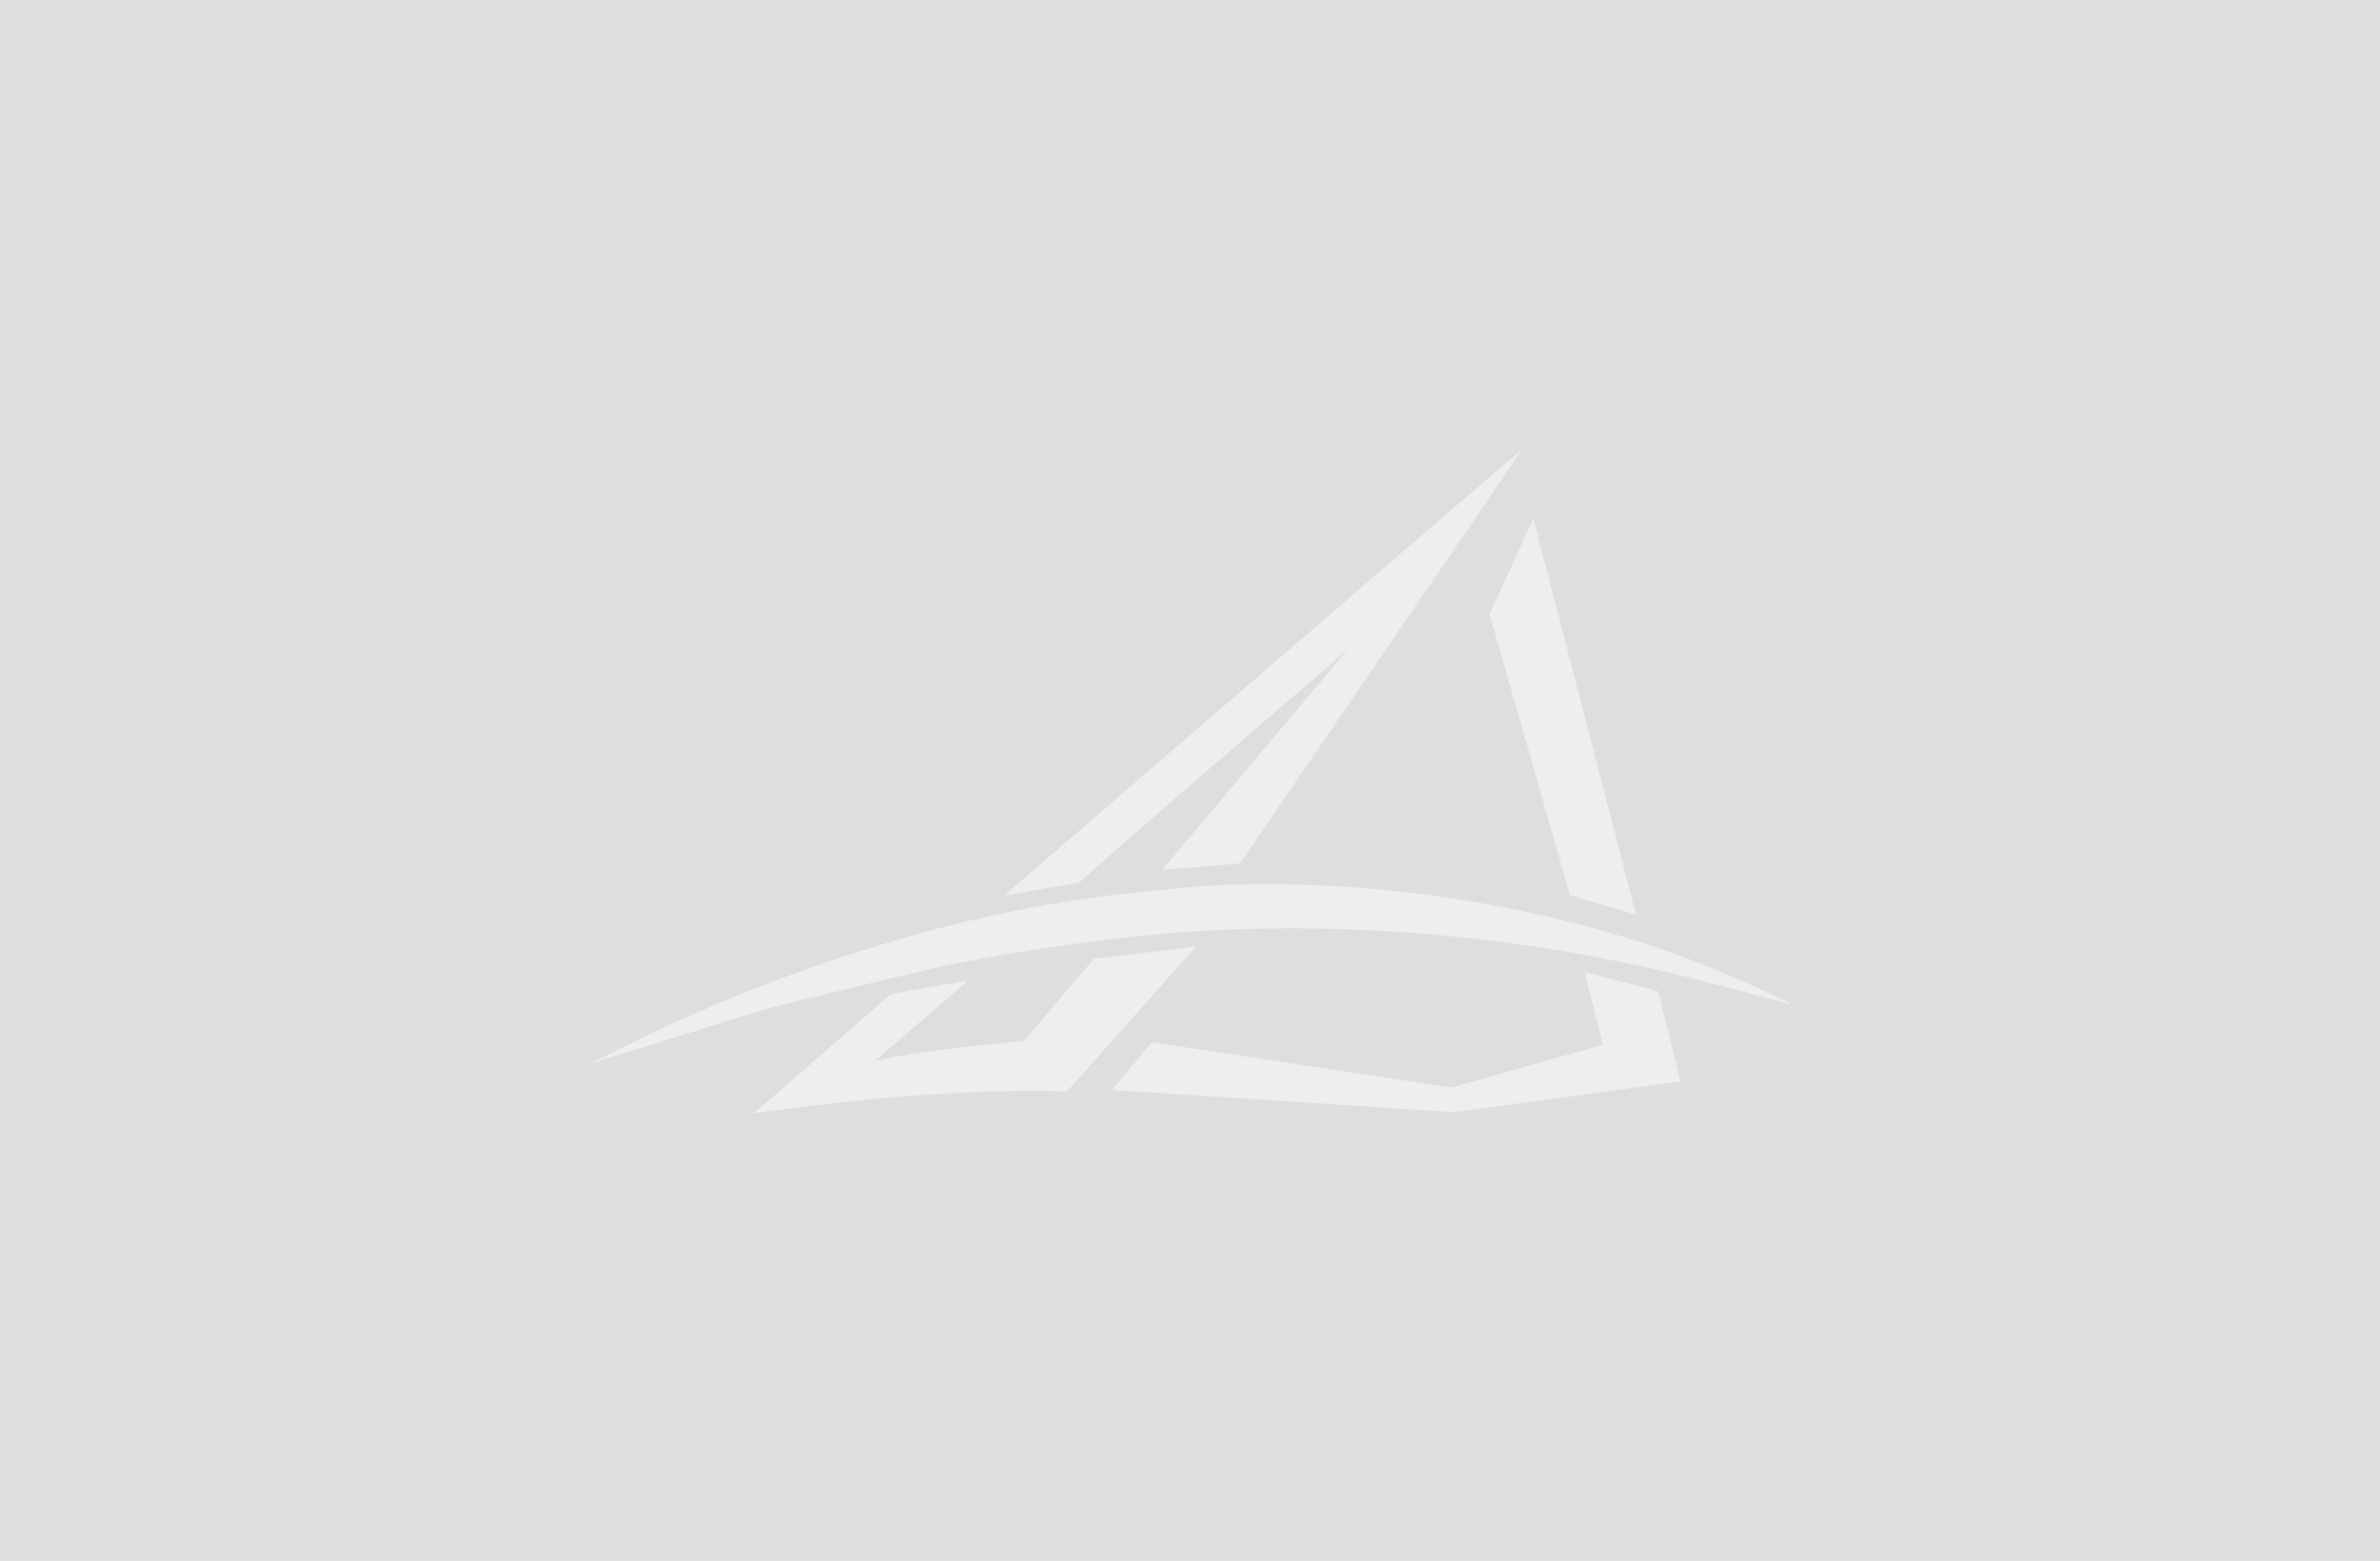 <svg xmlns="http://www.w3.org/2000/svg" xmlns:xlink="http://www.w3.org/1999/xlink" width="593" height="389" viewBox="0 0 593 389">
  <defs>
    <clipPath id="clip-path">
      <rect id="Rectangle_132" data-name="Rectangle 132" width="299.011" height="165.491" fill="#fff"/>
    </clipPath>
  </defs>
  <g id="Group_147" data-name="Group 147" transform="translate(4643 610)">
    <g id="Group_423" data-name="Group 423" transform="translate(8454 1650)">
      <rect id="Rectangle_482" data-name="Rectangle 482" width="593" height="389" transform="translate(-13097 -2260)" fill="#dedede"/>
    </g>
    <g id="Group_146" data-name="Group 146" transform="translate(-4062.14 101.895)" opacity="0.495">
      <g id="Group_50" data-name="Group 50" transform="translate(-433.859 -599.895)">
        <g id="Group_49" data-name="Group 49" transform="translate(0 0)" clip-path="url(#clip-path)">
          <path id="Path_2" data-name="Path 2" d="M85.893,103.184l-19.376,1.579,46.349-55s-63.813,54.837-67.03,58.2l-18.7,3.2S156.154-.172,156.124,0c-.057.354-70.231,103.184-70.231,103.184" transform="translate(76.055 0)" fill="#fff" fill-rule="evenodd"/>
          <path id="Path_3" data-name="Path 3" d="M79.036,99.08s-18.821-66.17-20.1-70L69.9,5.22l25.589,98.633Z" transform="translate(165.147 12.057)" fill="#fff" fill-rule="evenodd"/>
          <path id="Path_4" data-name="Path 4" d="M175.847,66.6l-56.471,7.675-85.17-5.544,9.954-11.886,74.577,11.3,37.779-10.668-4.532-18.128,18.273,4.769Z" transform="translate(95.855 90.882)" fill="#fff" fill-rule="evenodd"/>
          <path id="Path_5" data-name="Path 5" d="M78.544,60.433,95.472,40.508l25.46-3.085S90.94,71.183,89.278,73.017a1.168,1.168,0,0,1-1.163.5c-34.8-1.092-77.391,5.537-77.391,5.537l34.22-29.788,19.228-3.4L41.016,65.921c5.677-1.248,16.445-3.032,36.4-4.892a1.243,1.243,0,0,0,1.125-.6" transform="translate(30.051 86.441)" fill="#fff" fill-rule="evenodd"/>
          <path id="Path_6" data-name="Path 6" d="M299.011,62.438v.185s-13.483-3.654-23.638-6.252A406.143,406.143,0,0,0,148.907,44.565a508.011,508.011,0,0,0-60.539,8.51c-5.471,1.115-41.083,9.794-45.6,11.111-7.943,2.317-14.483,4.528-27.1,8.447C8.749,74.784,0,77.448,0,77.448s11.205-5.6,18.95-9.268A419.559,419.559,0,0,1,81.584,45.174a333.3,333.3,0,0,1,43.288-9.029c5.27-.761,25.209-2.833,29.2-3.042,43.566-2.241,91.942,5.868,130.975,22.834,4.4,1.91,8.916,4.028,13.331,6.11.567.268.631.308.631.391" transform="translate(0 75.618)" fill="#fff" fill-rule="evenodd"/>
        </g>
      </g>
    </g>
  </g>
</svg>
